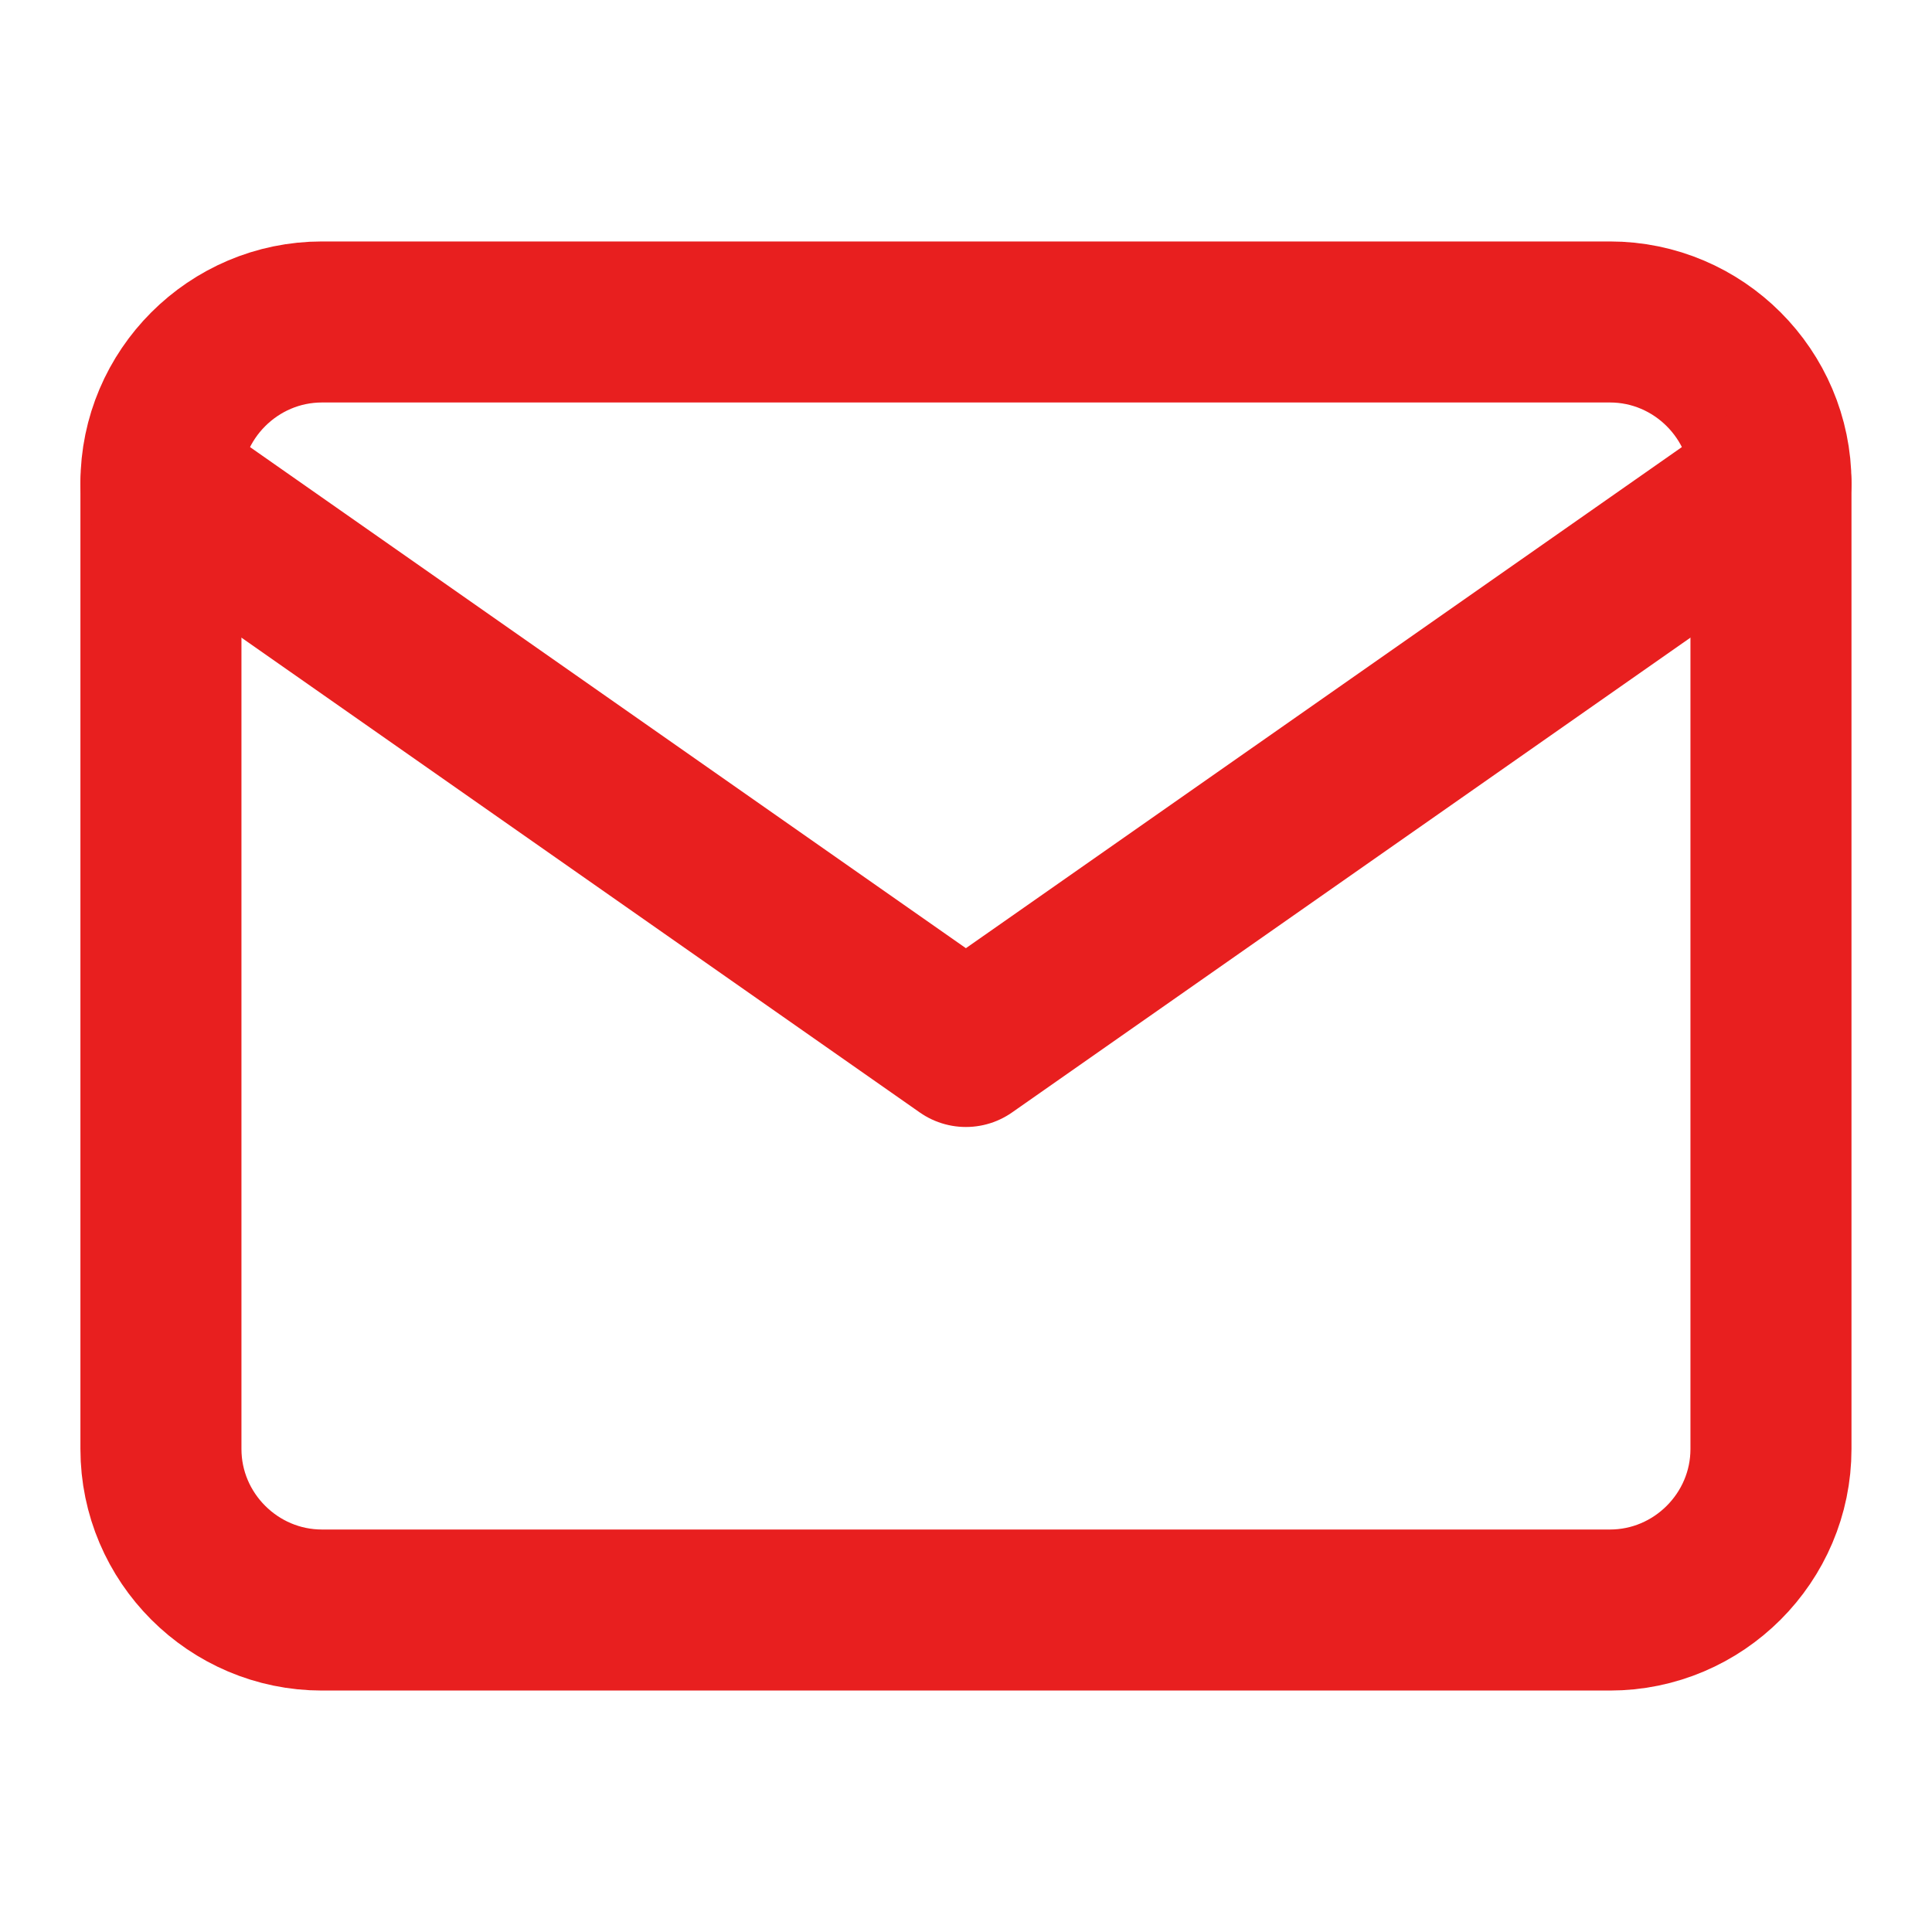 <svg width="20" height="20" viewBox="0 0 20 20" fill="none" xmlns="http://www.w3.org/2000/svg">
<path d="M3.333 3.333H16.666C17.583 3.333 18.333 4.083 18.333 5V15C18.333 15.917 17.583 16.667 16.666 16.667H3.333C2.416 16.667 1.666 15.917 1.666 15V5C1.666 4.083 2.416 3.333 3.333 3.333Z" stroke="#E81F1F" stroke-width="1.667" stroke-linecap="round" stroke-linejoin="round"/>
<path d="M18.333 5L9.999 10.833L1.666 5" stroke="#E81F1F" stroke-width="1.667" stroke-linecap="round" stroke-linejoin="round"/>
</svg>
